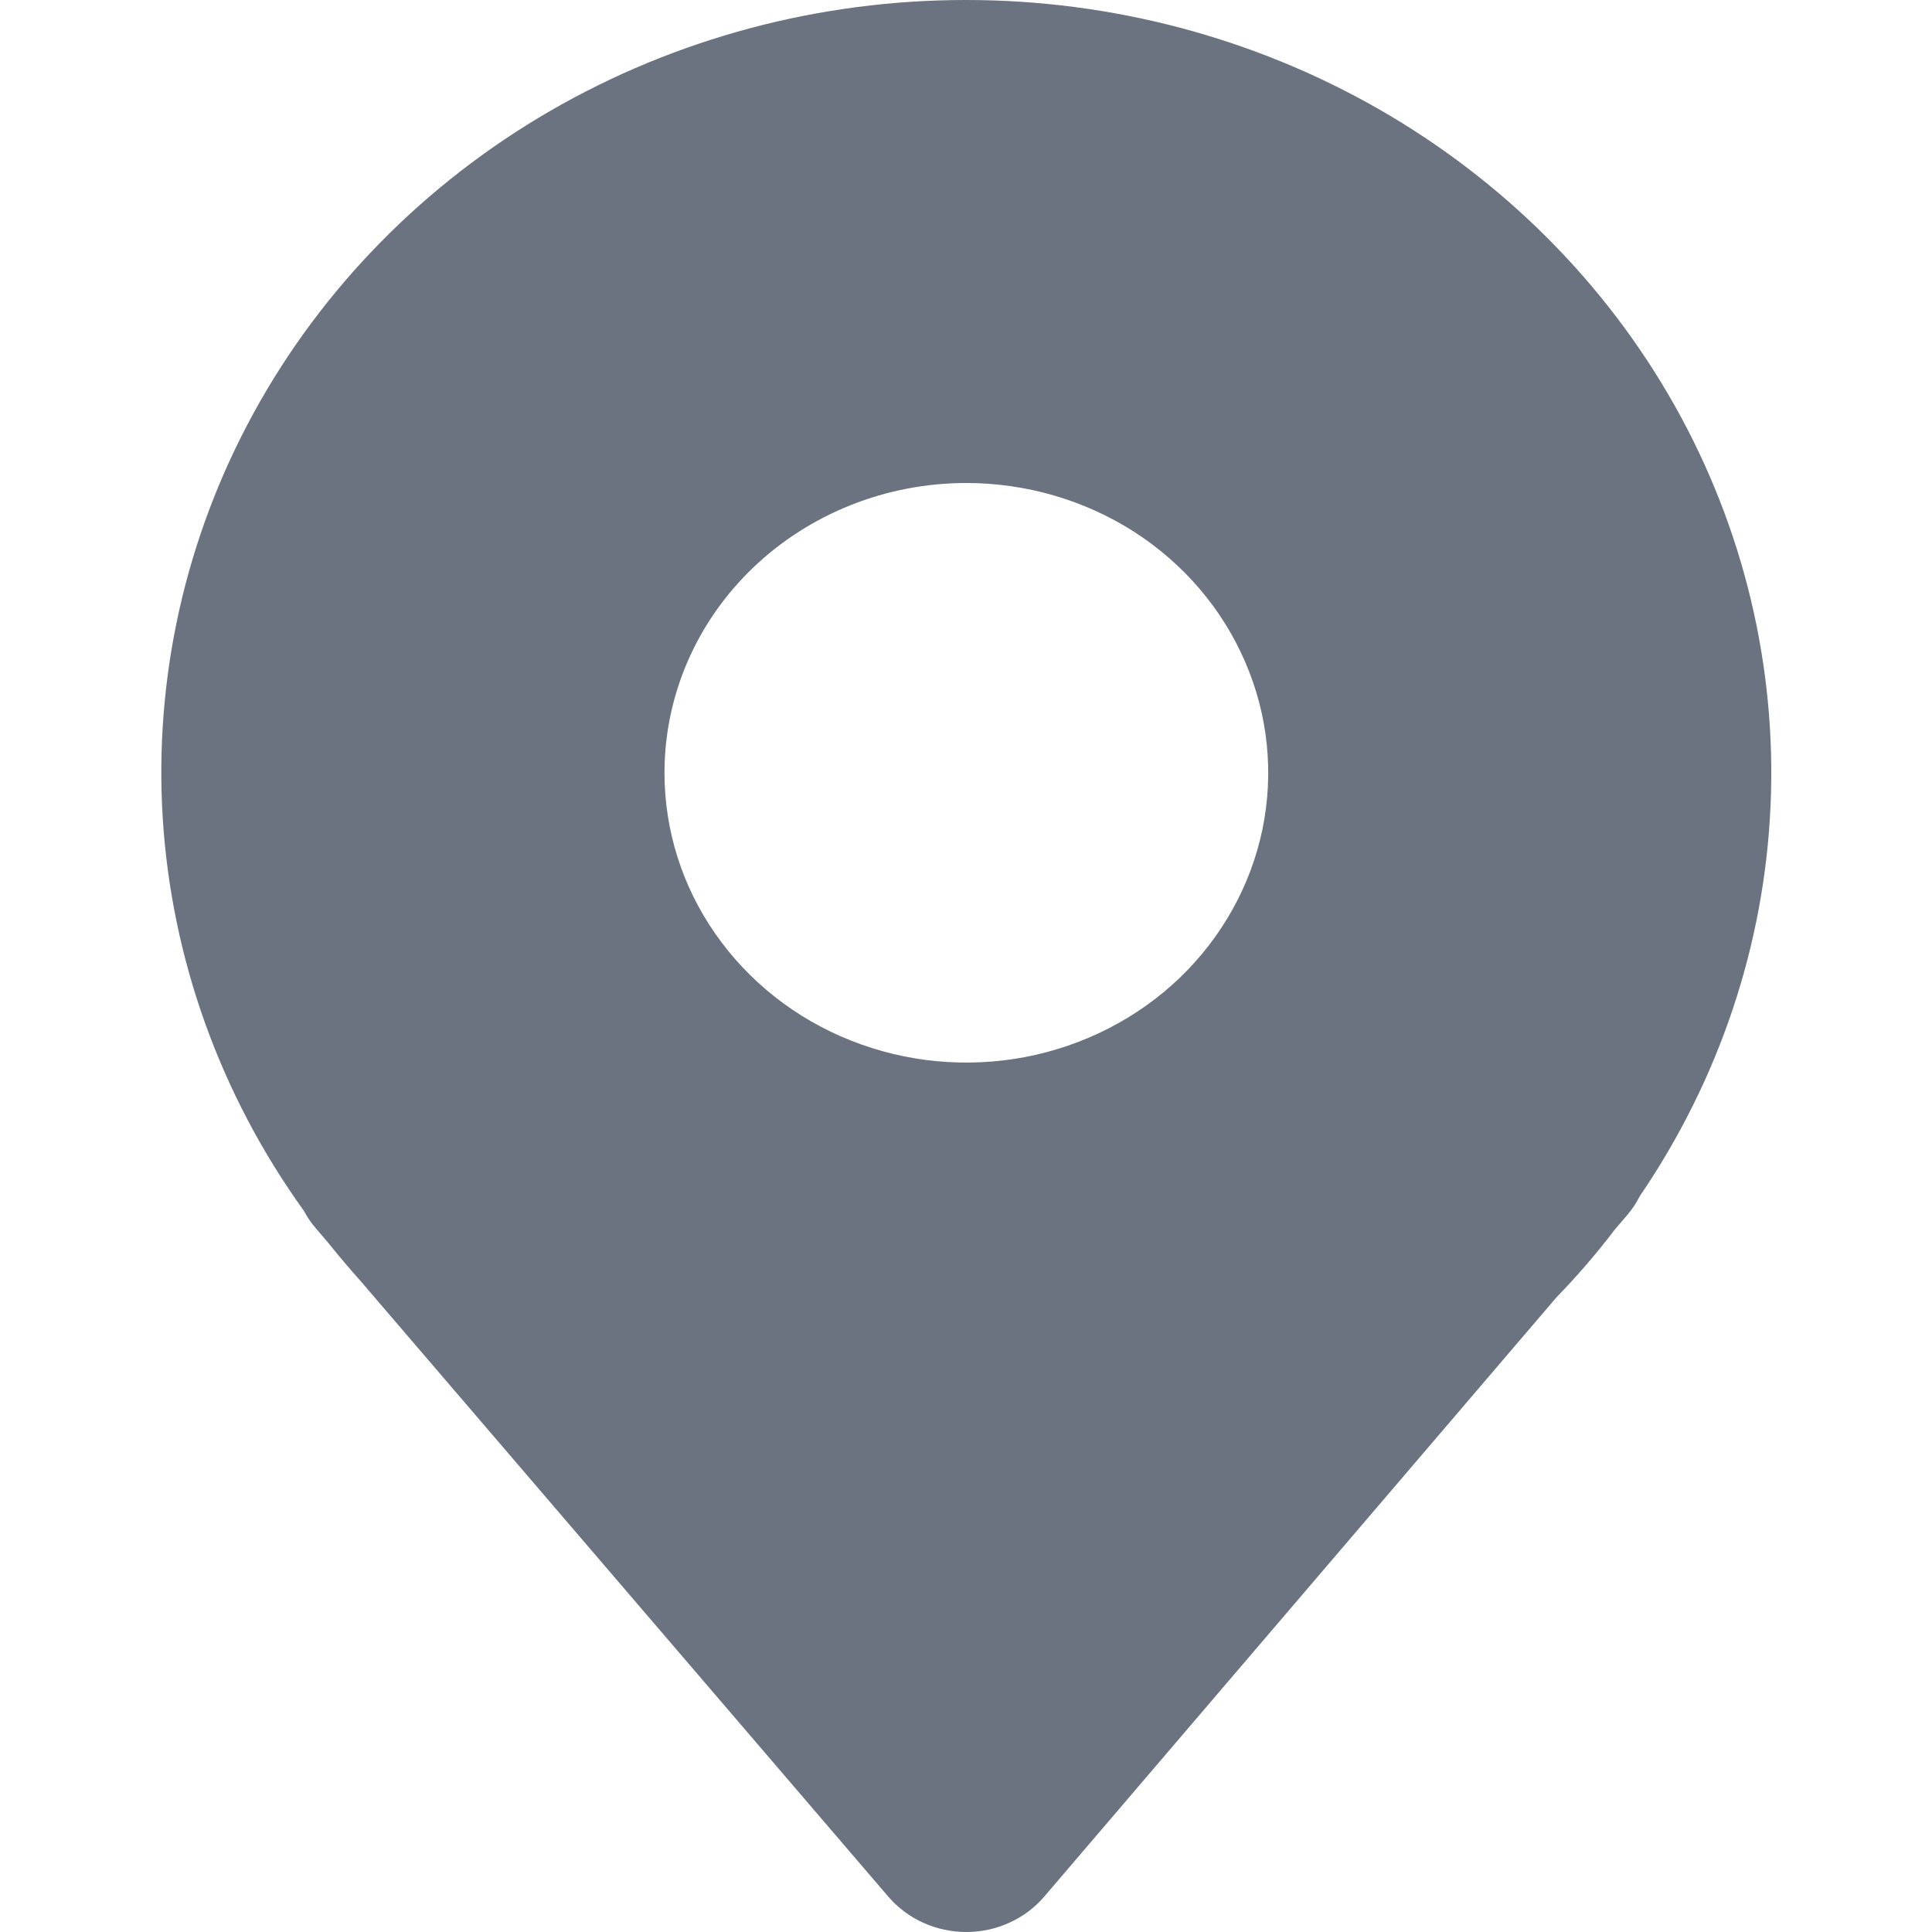 <svg width="16" height="16" viewBox="0 0 16 16" fill="none" xmlns="http://www.w3.org/2000/svg">
<path d="M8.003 3.0505e-06C6.787 -0.001 5.595 0.317 4.554 0.92C3.514 1.523 2.665 2.388 2.1 3.421C1.535 4.454 1.275 5.616 1.348 6.78C1.422 7.945 1.826 9.068 2.517 10.028C2.544 10.08 2.578 10.129 2.617 10.174L2.717 10.291C2.81 10.407 2.906 10.519 2.988 10.611L7.359 15.71C7.438 15.801 7.536 15.874 7.647 15.924C7.758 15.974 7.88 16 8.003 16C8.126 16 8.248 15.974 8.359 15.923C8.47 15.873 8.569 15.799 8.647 15.708L12.89 10.744C13.062 10.567 13.223 10.38 13.372 10.184L13.478 10.06C13.518 10.013 13.552 9.961 13.58 9.906C14.238 8.941 14.613 7.823 14.663 6.67C14.714 5.517 14.439 4.372 13.868 3.357C13.296 2.342 12.449 1.494 11.417 0.903C10.384 0.312 9.205 7.25263e-05 8.003 3.0505e-06ZM8.003 4C8.497 4 8.981 4.141 9.392 4.404C9.803 4.668 10.123 5.043 10.312 5.482C10.502 5.92 10.551 6.403 10.455 6.868C10.358 7.334 10.12 7.761 9.771 8.097C9.421 8.433 8.975 8.661 8.49 8.754C8.005 8.846 7.503 8.799 7.046 8.617C6.589 8.436 6.199 8.128 5.924 7.733C5.649 7.339 5.503 6.875 5.503 6.4C5.503 5.763 5.766 5.153 6.235 4.703C6.704 4.253 7.34 4 8.003 4Z" fill="#6B7280"/>
</svg>
